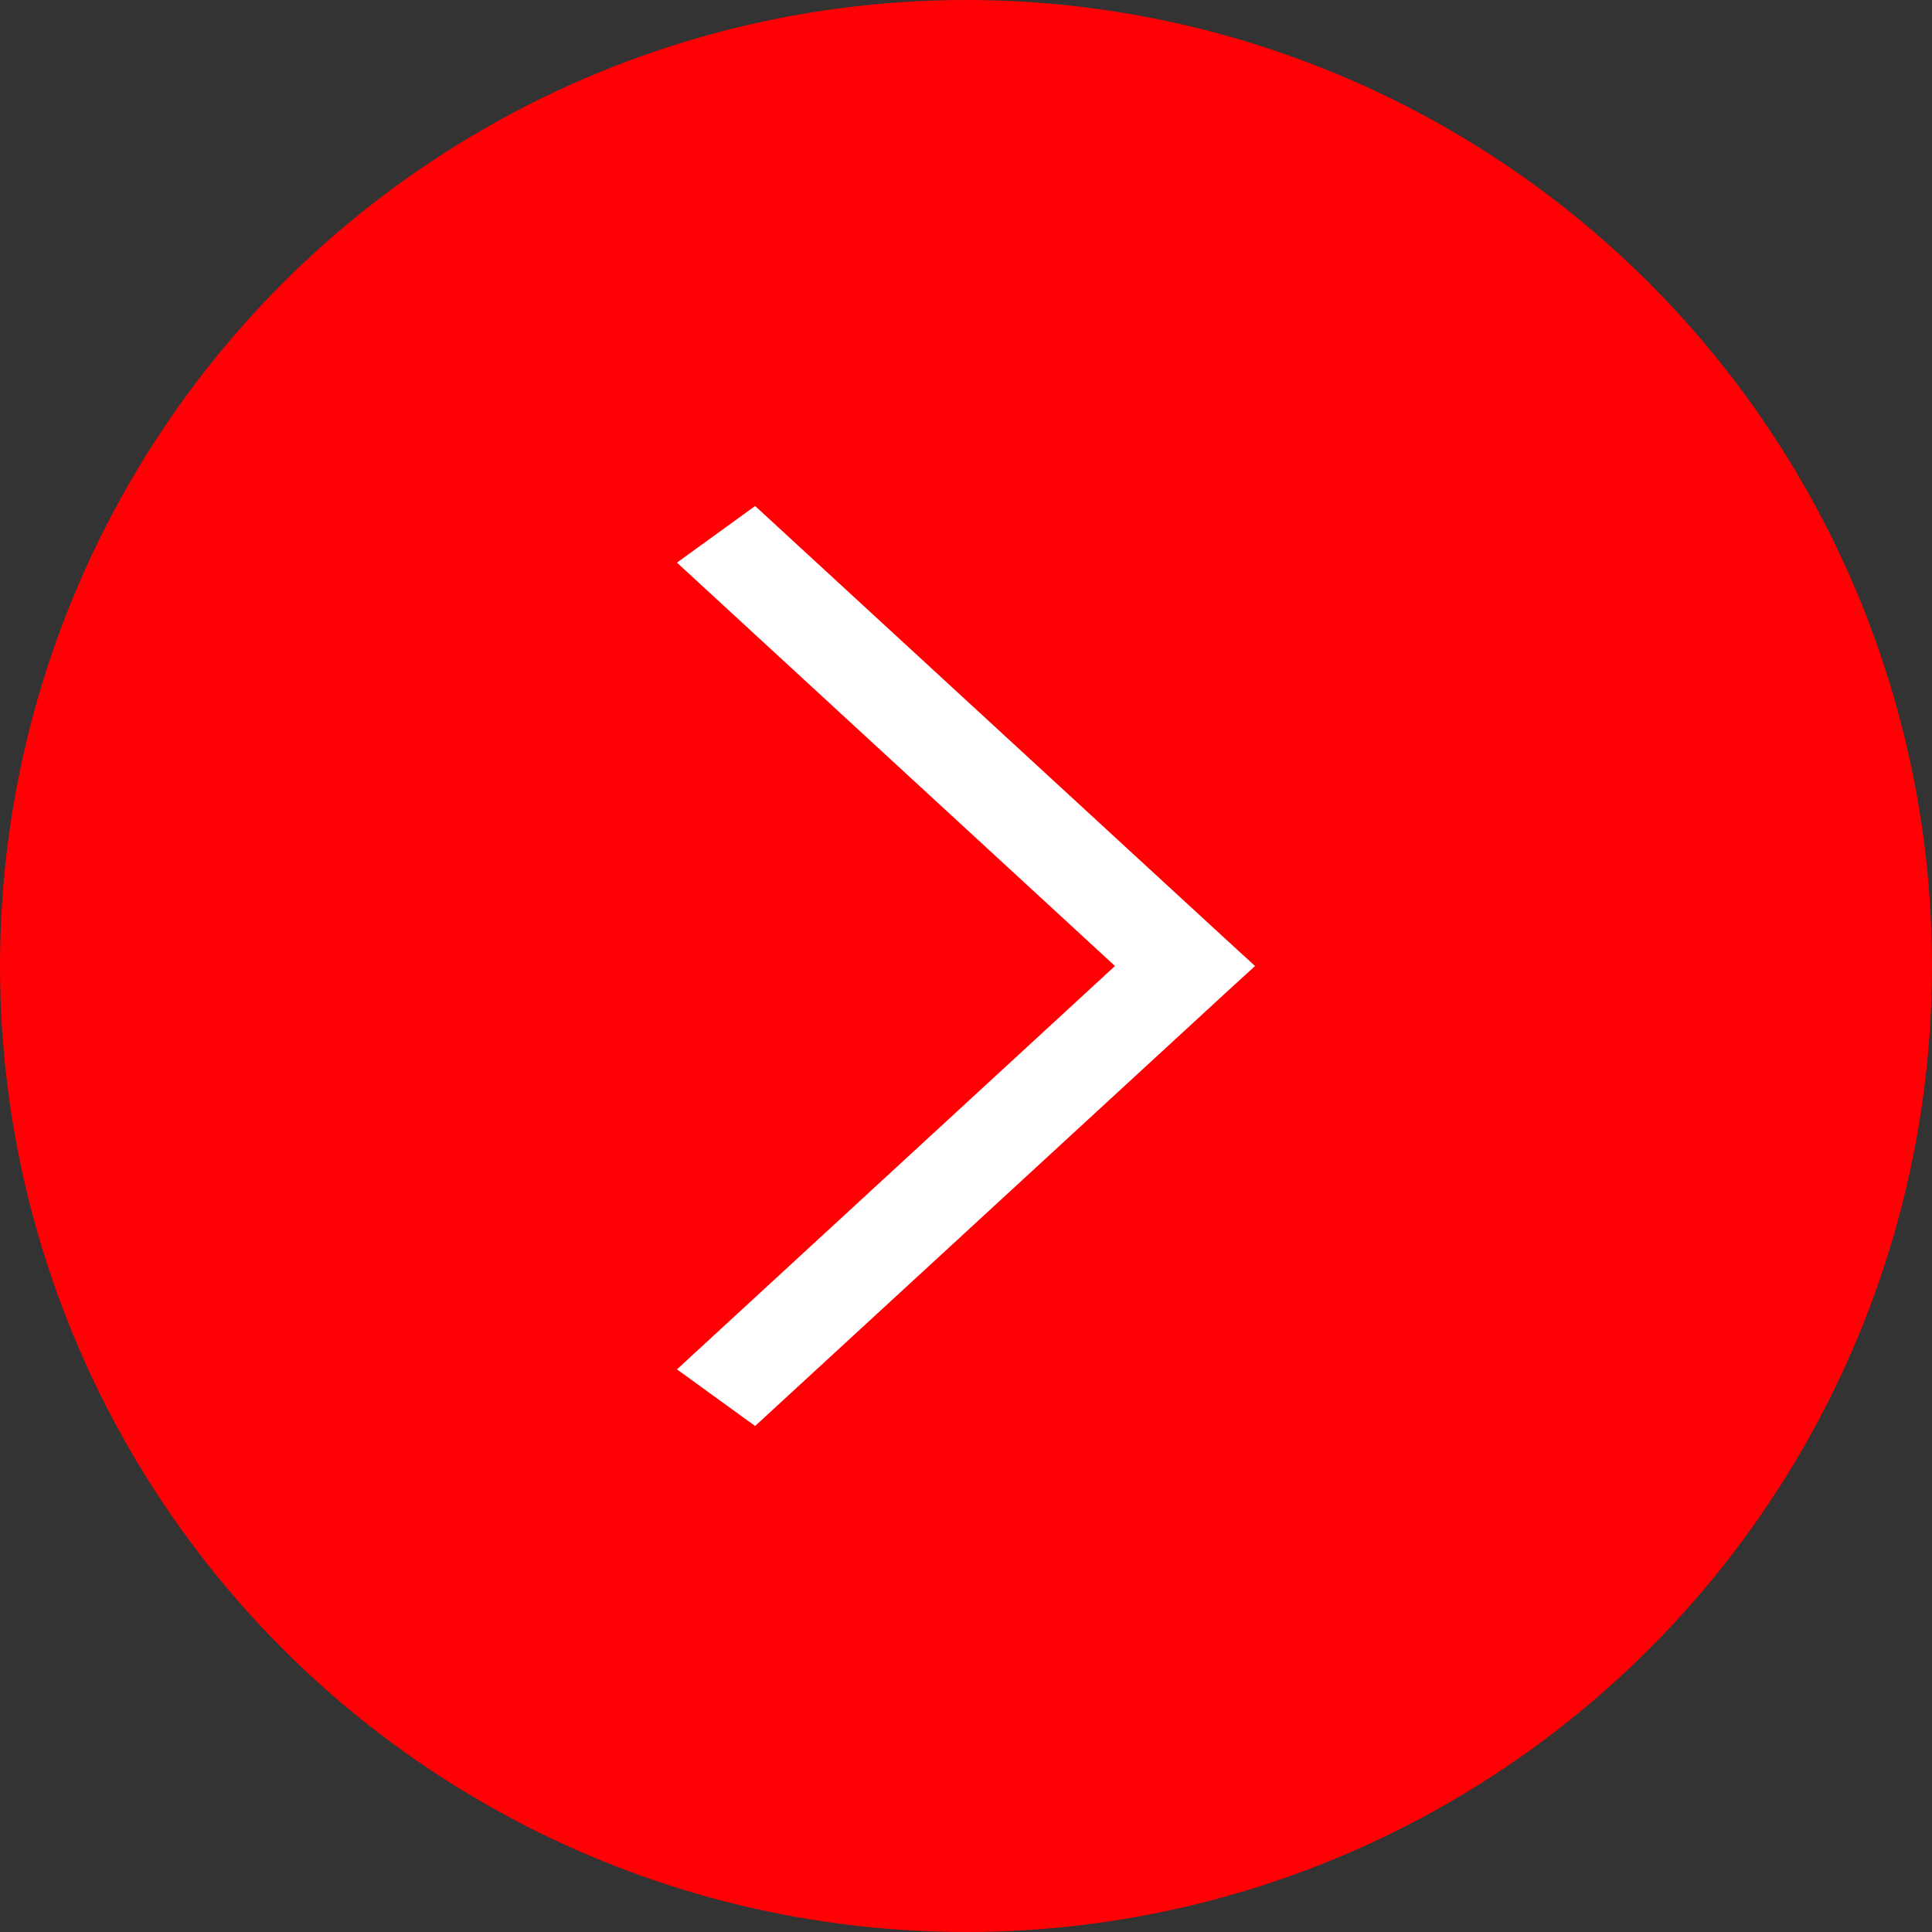 <?xml version="1.0" encoding="UTF-8" standalone="no"?> <!-- Generator: Gravit.io --> <svg xmlns="http://www.w3.org/2000/svg" xmlns:xlink="http://www.w3.org/1999/xlink" style="isolation:isolate" viewBox="631 283 252 252" width="252pt" height="252pt"><rect x="631" y="283" width="252" height="252" fill="#333333" stroke="none"/> <circle cx="757" cy="409" r="126" fill="rgb(255,0,4)"></circle> <path d=" M 794.701 409 L 790.664 412.694 L 729.494 469 L 719.299 461.613 L 776.432 409 L 719.299 356.387 L 729.494 349 L 790.664 405.306 L 794.701 409 Z " fill="rgb(255,255,255)"></path> </svg> 